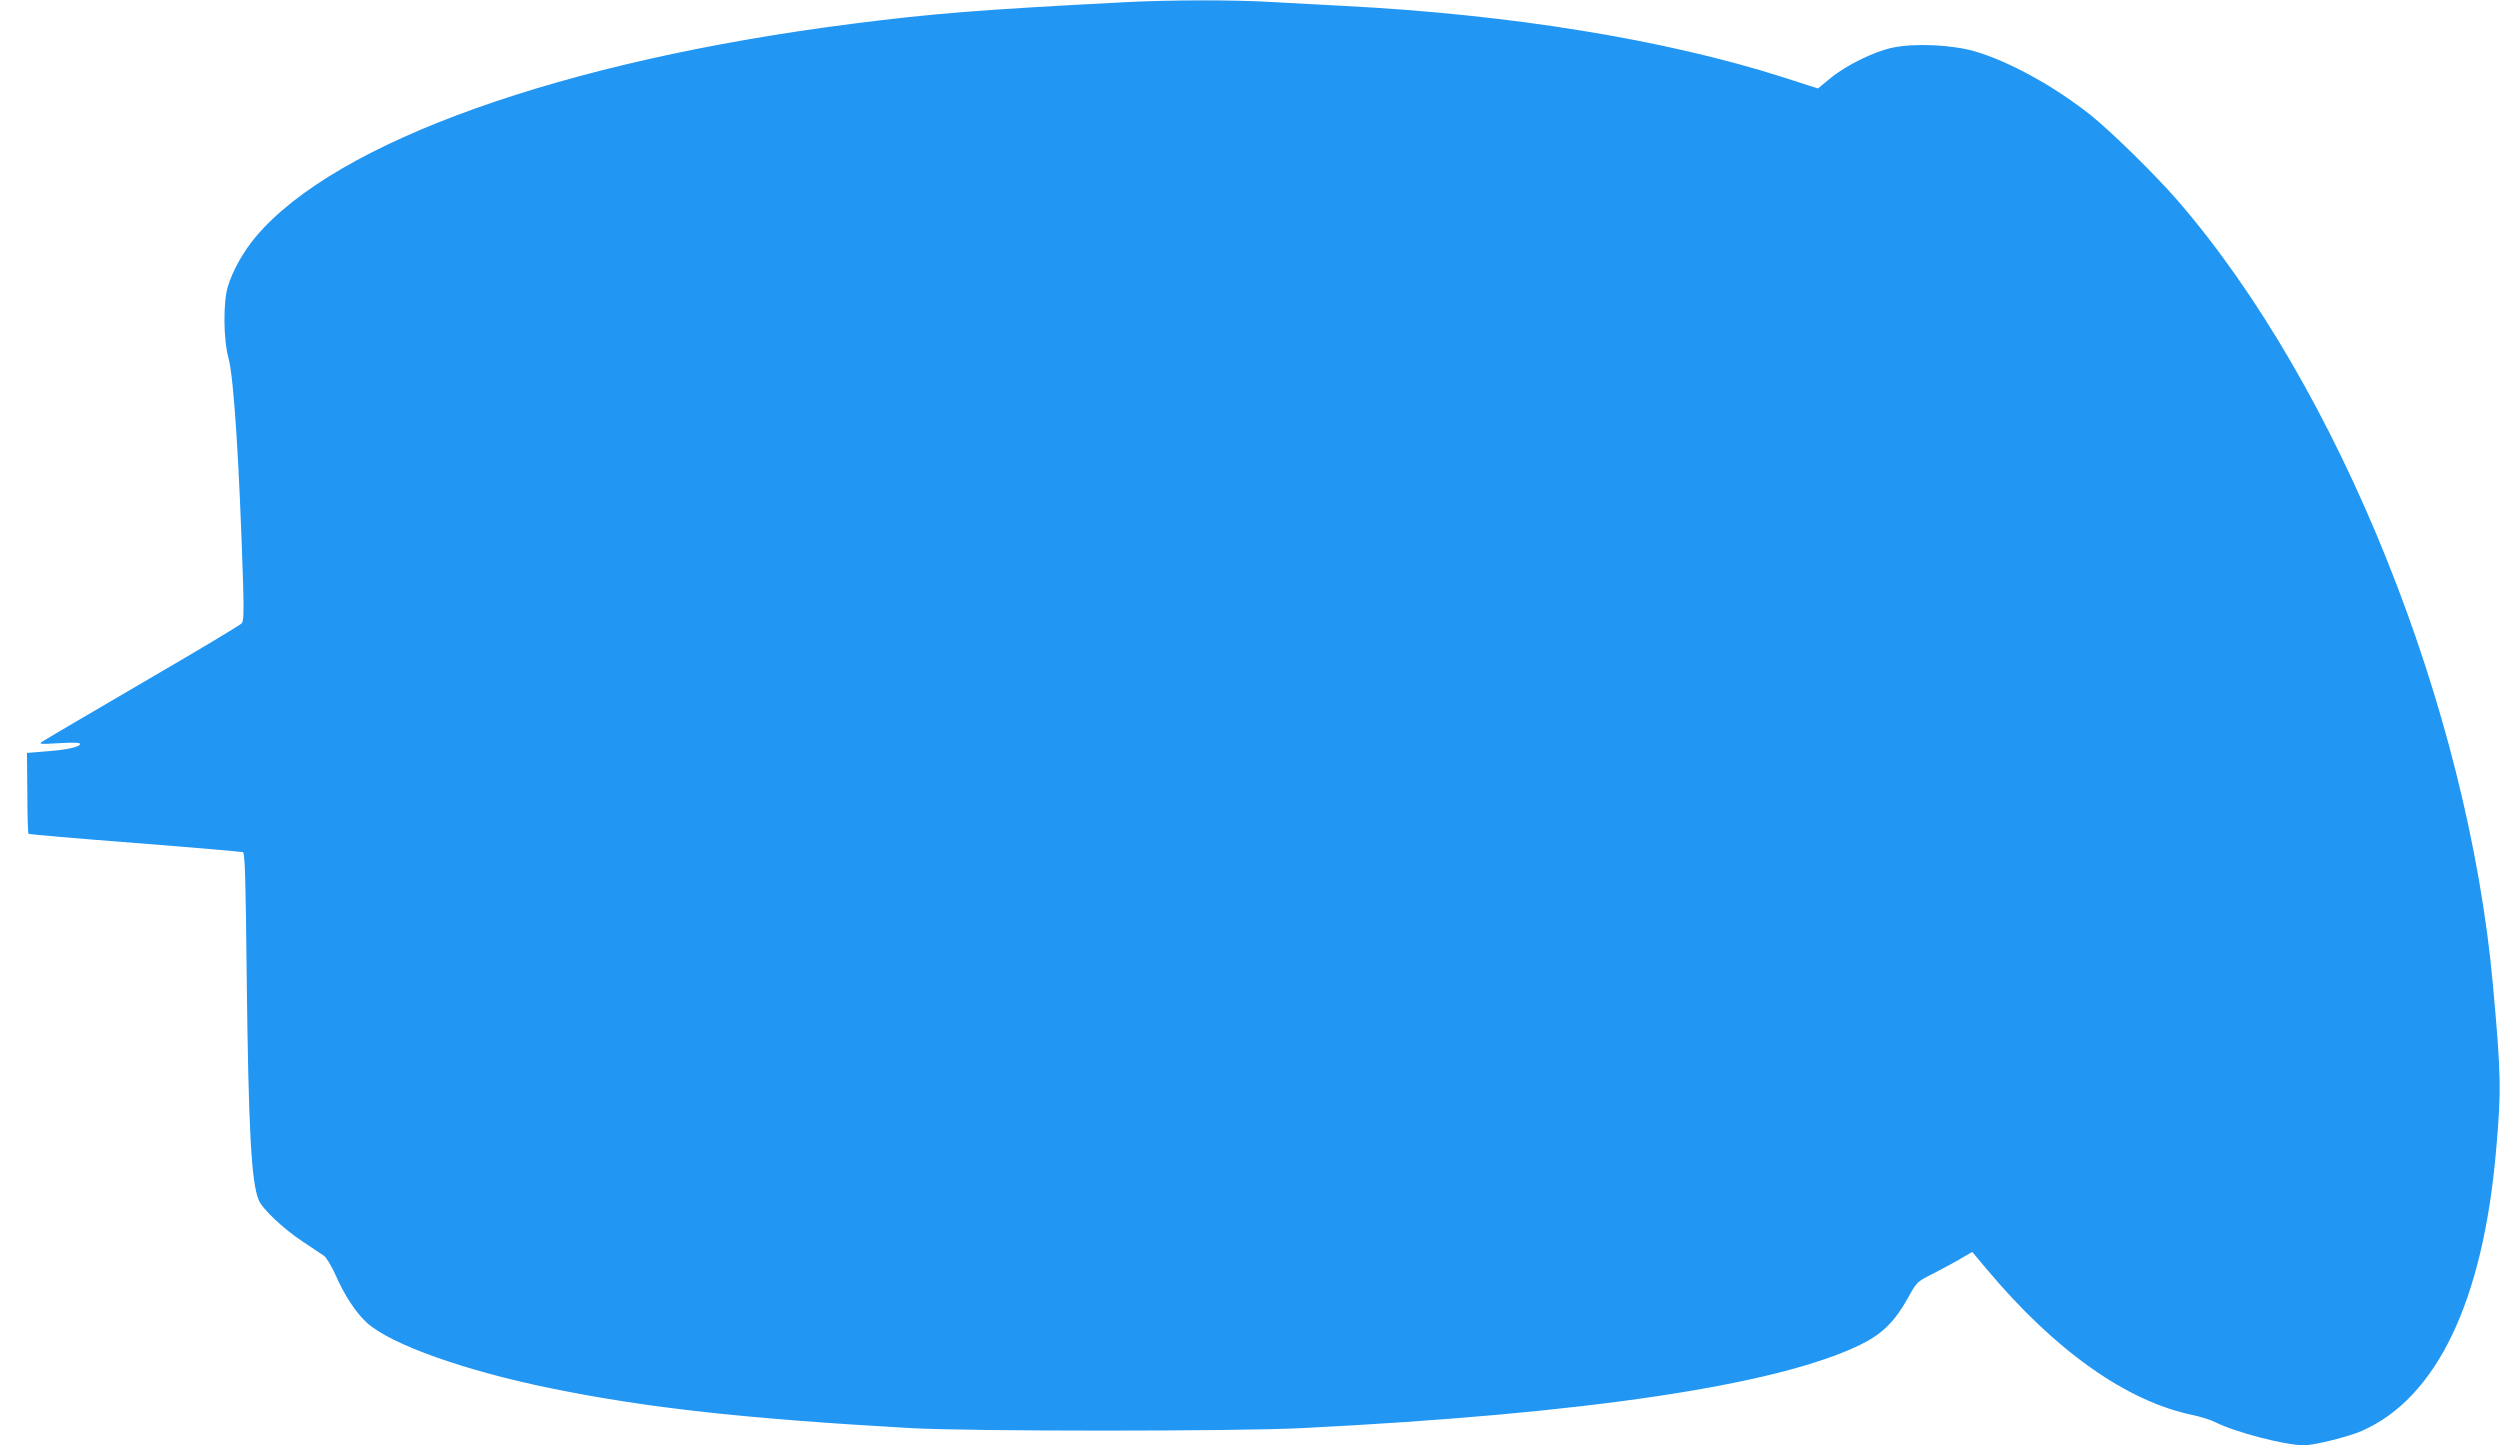 <?xml version="1.0" standalone="no"?>
<!DOCTYPE svg PUBLIC "-//W3C//DTD SVG 20010904//EN"
 "http://www.w3.org/TR/2001/REC-SVG-20010904/DTD/svg10.dtd">
<svg version="1.0" xmlns="http://www.w3.org/2000/svg"
 width="1280pt" height="740pt" viewBox="0 0 1280 740"
 preserveAspectRatio="xMidYMid meet">
<g transform="translate(0,740) scale(0.1,-0.1)"
fill="#2196f3" stroke="none">
<path d="M5765 7389 c-752 -39 -987 -58 -1395 -110 -1489 -189 -2651 -604
-3061 -1092 -64 -76 -119 -175 -143 -256 -24 -81 -22 -274 4 -365 27 -100 55
-527 75 -1166 4 -134 2 -179 -7 -191 -7 -9 -236 -146 -508 -304 -272 -159
-504 -295 -515 -303 -18 -12 -8 -13 88 -7 71 4 107 3 107 -4 0 -15 -65 -30
-174 -38 l-98 -8 2 -205 c0 -112 3 -206 6 -209 3 -3 248 -24 545 -47 297 -23
546 -45 553 -47 10 -4 14 -136 19 -629 9 -782 23 -1062 62 -1153 18 -45 129
-149 225 -212 47 -31 95 -64 108 -72 13 -9 40 -54 61 -101 45 -103 104 -192
160 -243 123 -111 505 -247 951 -337 486 -99 988 -154 1835 -202 298 -17 1665
-17 2000 0 1457 73 2438 220 2862 428 110 54 175 118 243 241 45 81 45 81 135
126 50 26 113 60 141 77 l52 30 73 -87 c351 -419 717 -678 1056 -748 41 -9 93
-25 116 -37 101 -51 358 -118 455 -118 49 0 231 45 295 74 383 169 620 663
687 1436 27 306 26 382 -16 845 -128 1422 -788 3064 -1616 4020 -116 133 -334
347 -443 435 -185 147 -413 273 -590 326 -118 35 -312 44 -425 20 -95 -20
-236 -89 -319 -157 l-63 -52 -177 57 c-607 194 -1404 323 -2256 366 -115 6
-282 15 -370 20 -184 11 -507 11 -740 -1z"/>
</g>
</svg>
